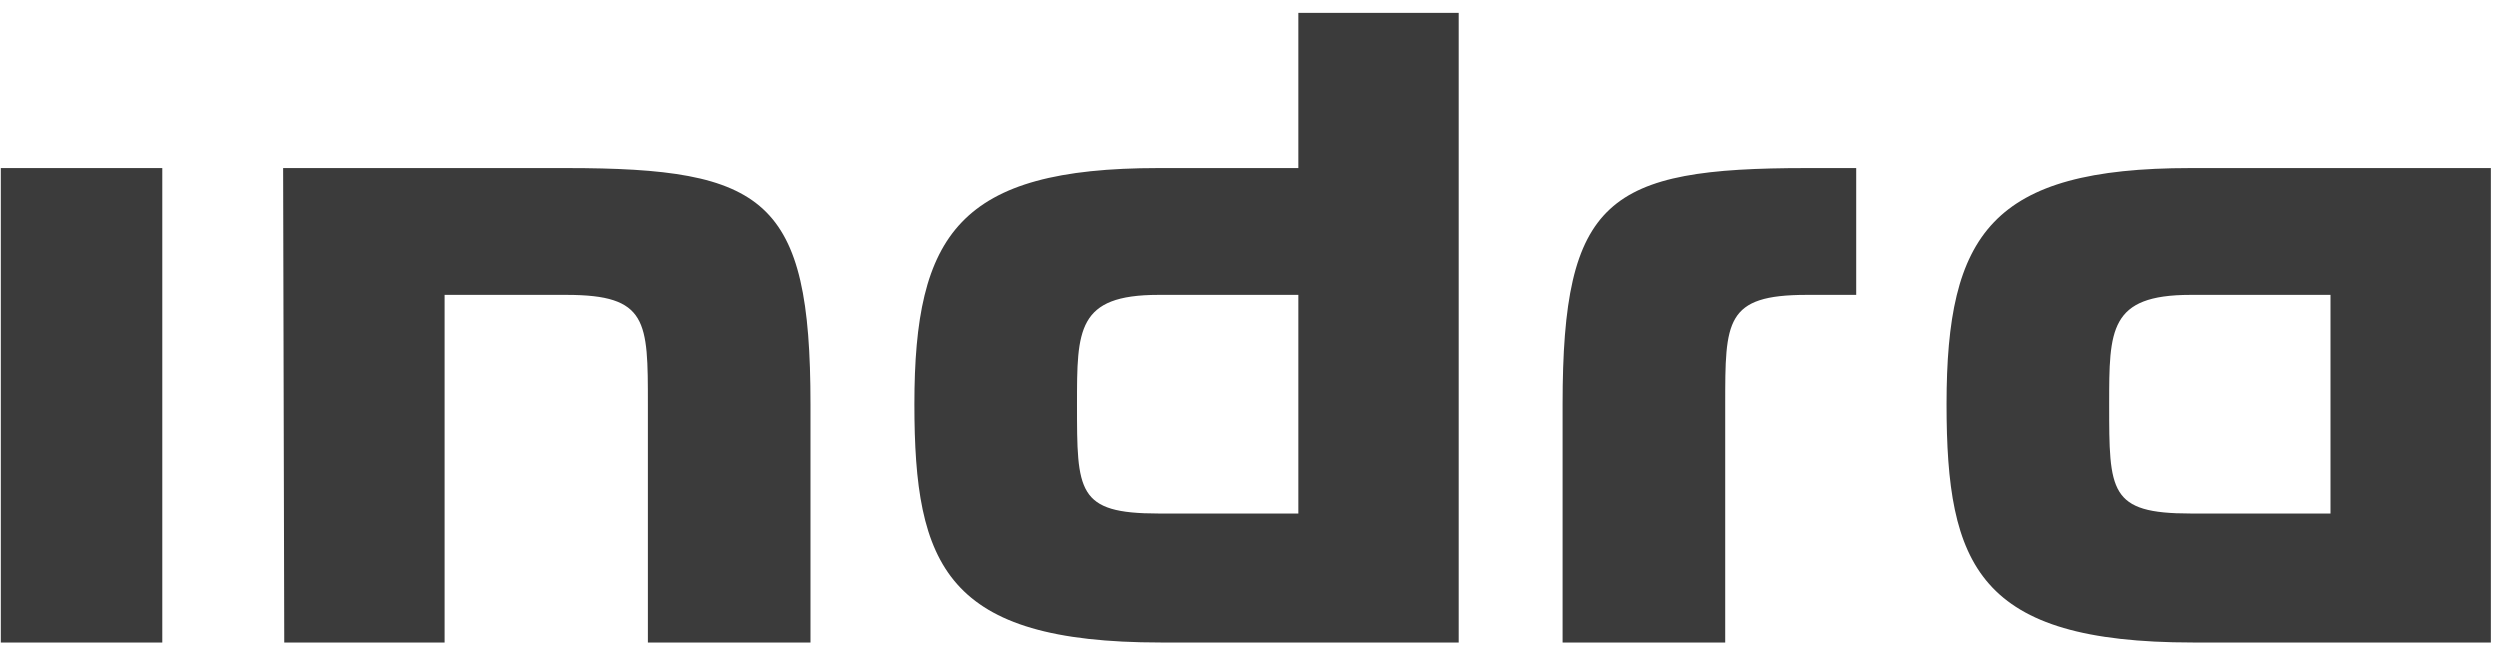 <svg width="189" height="49" viewBox="0 0 189 49" fill="none" xmlns="http://www.w3.org/2000/svg">
<path d="M98.155 22.293V38.821H87.568C81.421 38.821 81.421 37.168 81.421 30.557C81.421 24.937 81.421 22.293 87.568 22.293H98.155ZM110.278 48.573V0.971H98.155V12.706H87.568C72.543 12.706 69.128 17.665 69.128 30.557C69.128 42.788 71.518 48.573 87.739 48.573H110.278ZM130.426 30.557C130.426 24.276 130.426 22.293 136.573 22.293H140.329V12.706H136.573C121.547 12.706 118.132 15.02 118.132 30.557V48.573H130.426V30.557ZM176.186 22.293V38.821H165.6C159.453 38.821 159.453 37.168 159.453 30.557C159.453 24.937 159.453 22.293 165.6 22.293H176.186ZM188.309 48.573V12.706H165.6C150.574 12.706 147.159 17.665 147.159 30.557C147.159 42.788 149.549 48.573 165.77 48.573H188.309ZM21.404 12.706L21.489 48.573H33.612V22.293H42.833C48.98 22.293 48.98 24.276 48.98 30.557V48.573H61.273V30.557C61.273 15.02 57.858 12.706 42.833 12.706H21.404ZM12.269 12.706H0.061V48.573H12.269V12.706Z" fill="#0A0A0A" fill-opacity="0.8"/>
</svg>

